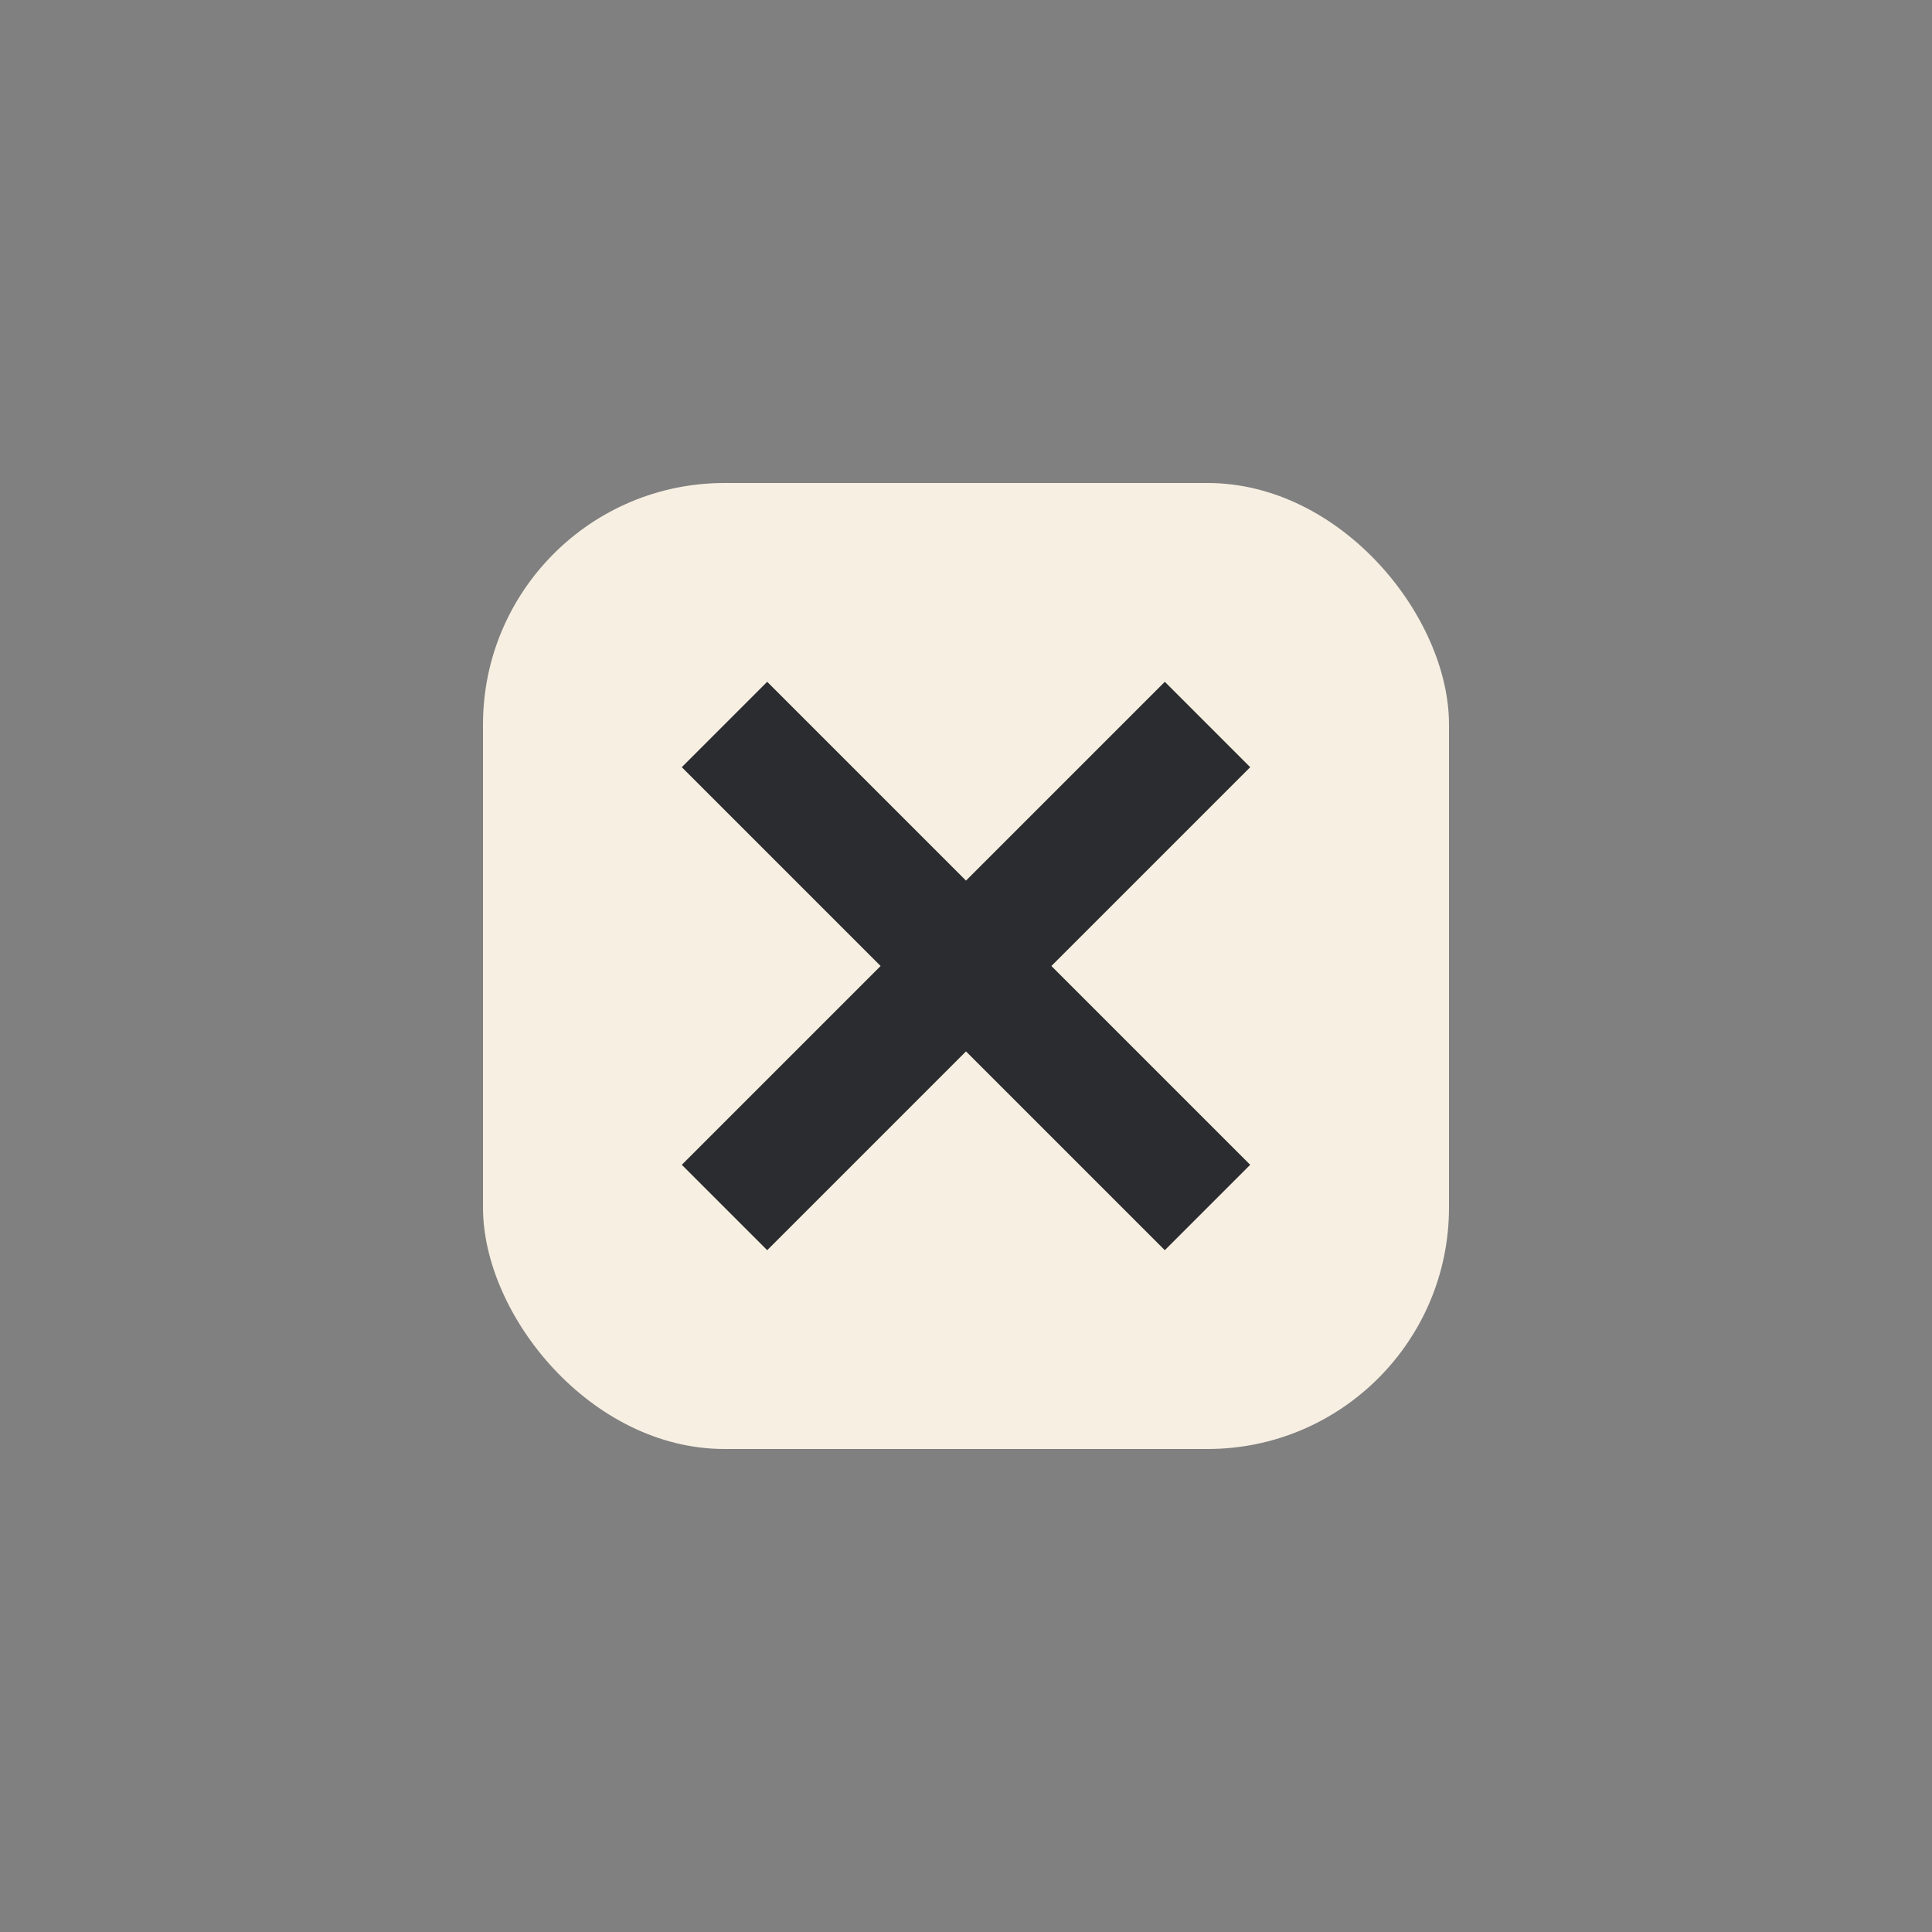 <?xml version="1.0" encoding="UTF-8"?>
<svg xmlns="http://www.w3.org/2000/svg" width="32" height="32" viewBox="0 0 32 32"><rect x="0" y="0" width="32" height="32" fill="#808080" stroke="none"/><rect x="8" y="8" width="16" height="16" rx="4" fill="#F7EFE2"/><path d="M12 12l8 8M20 12l-8 8" stroke="#2A2C30" stroke-width="2"/></svg>